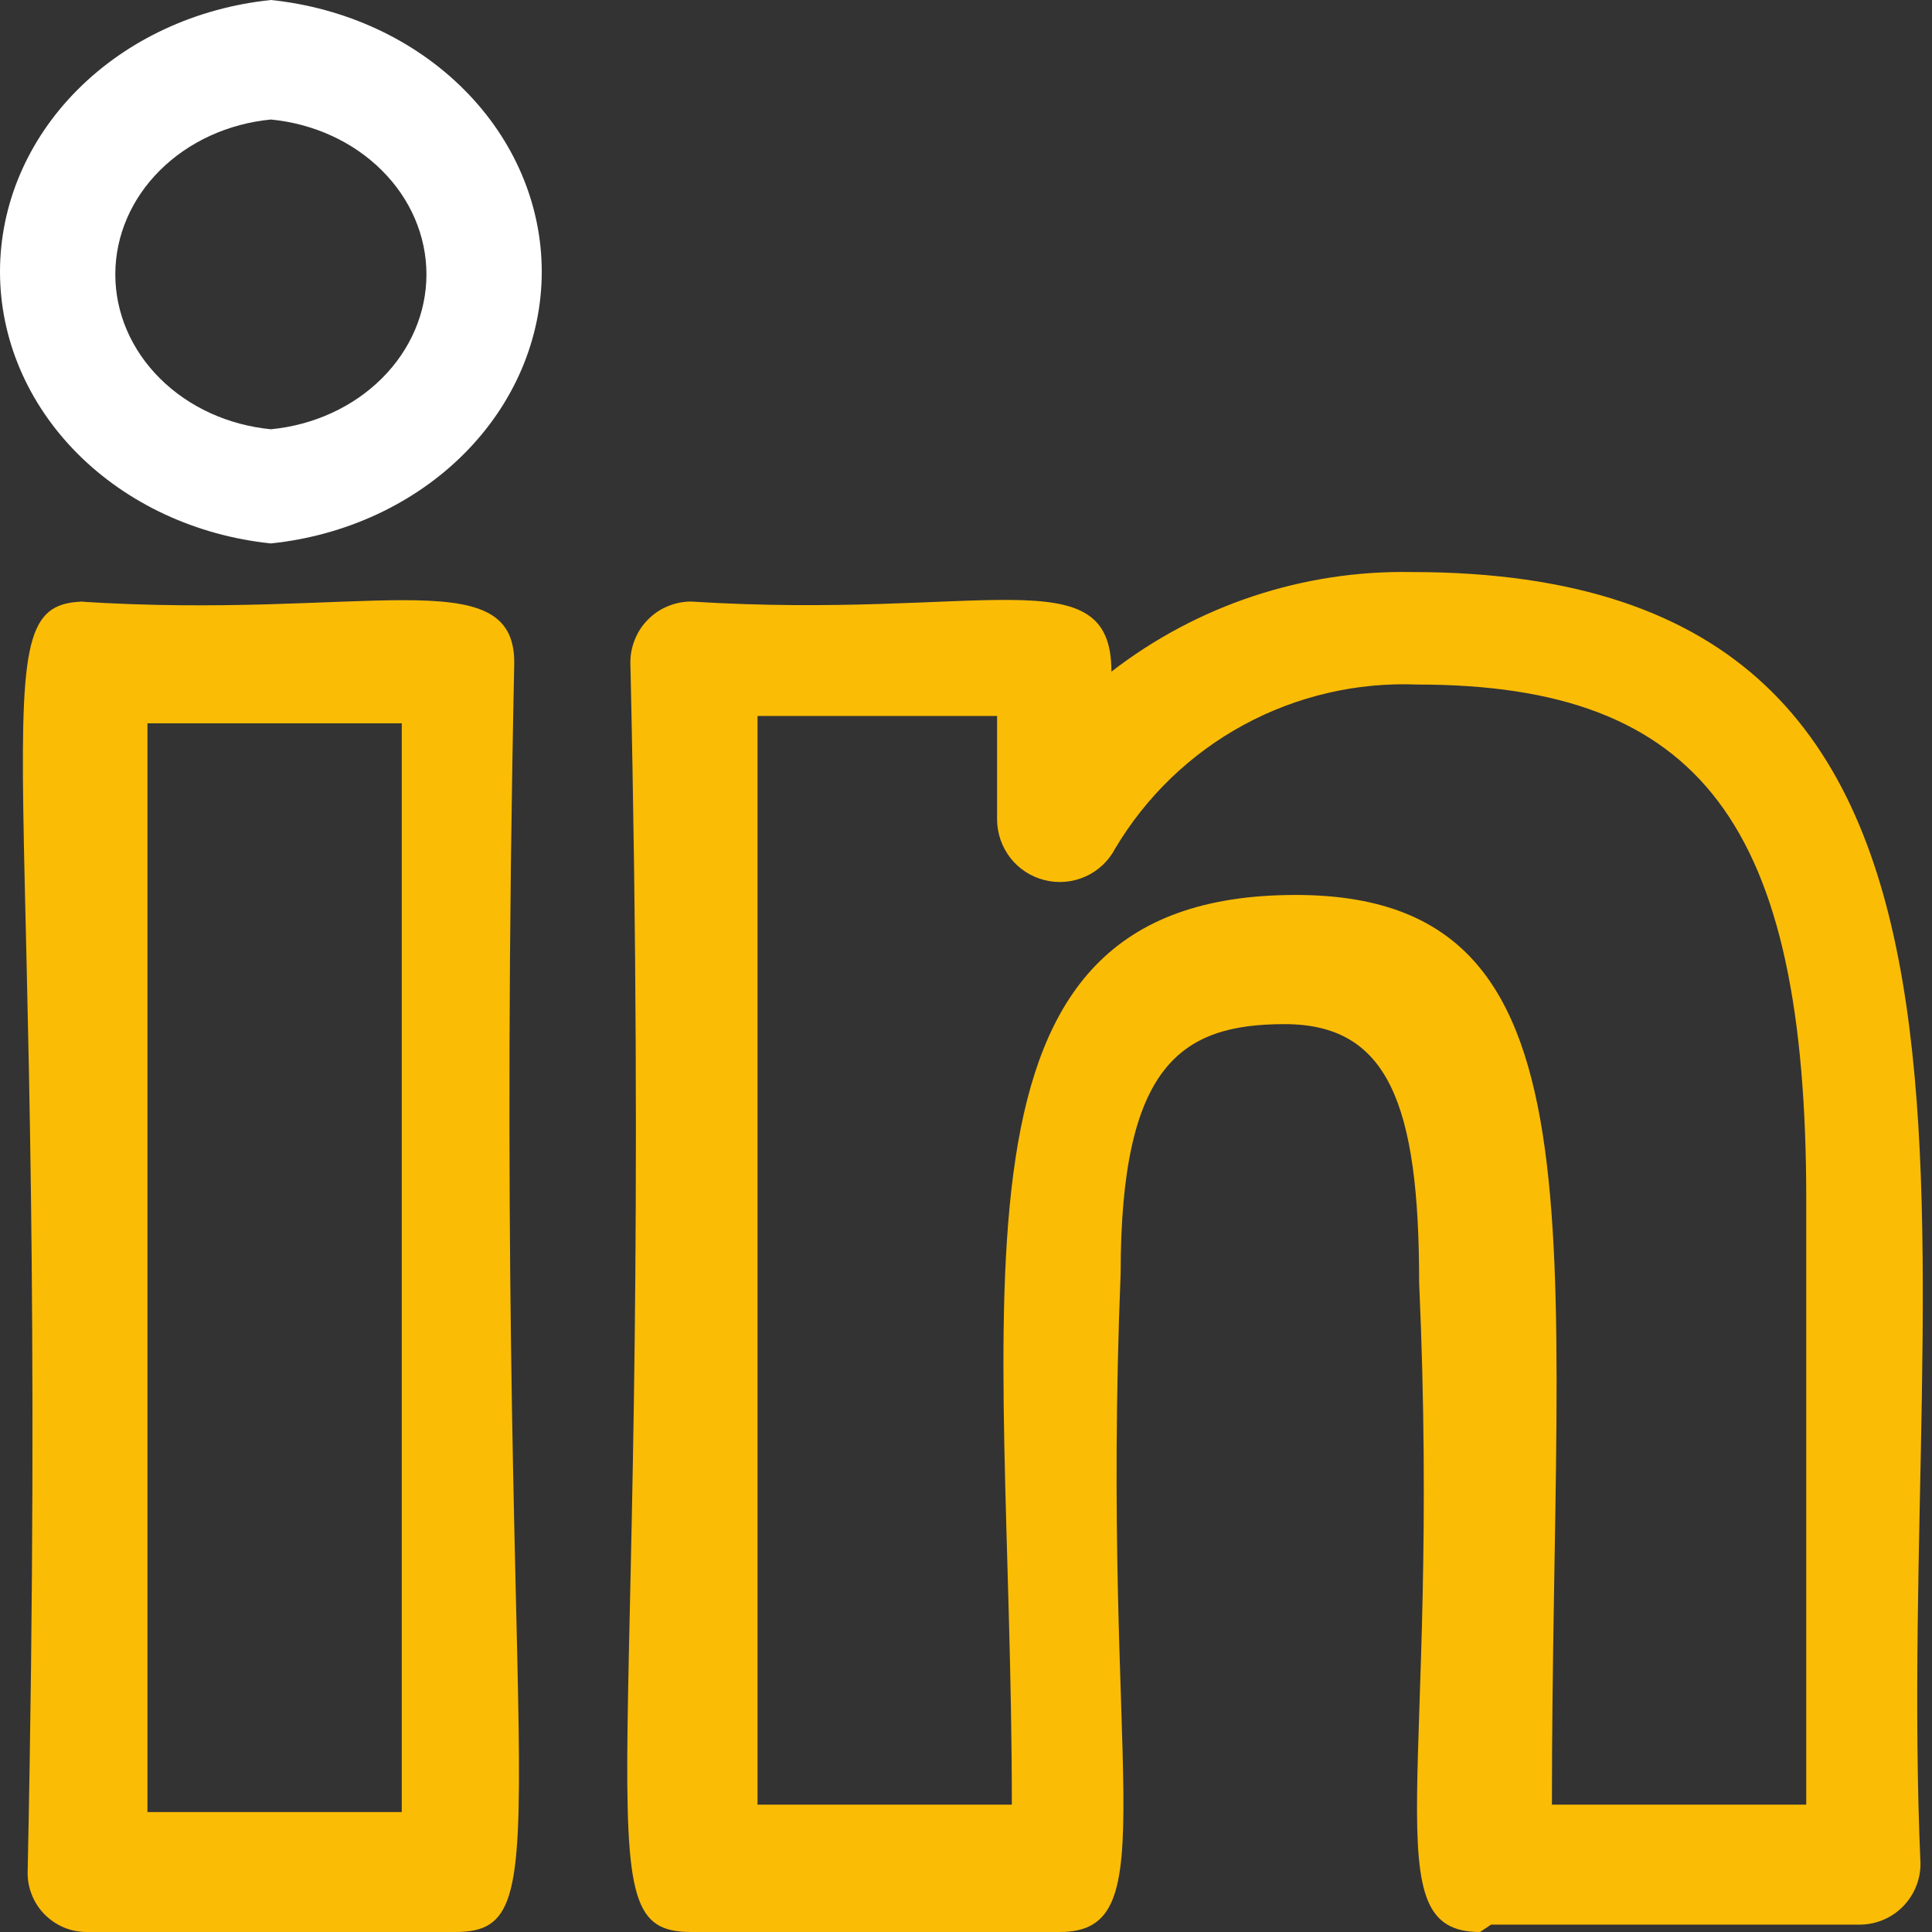 <svg width="22" height="22" viewBox="0 0 22 22" fill="none" xmlns="http://www.w3.org/2000/svg">
<rect x="0" y="0" width="22" height="22" fill="#333333" stroke="none"/>
<path d="M16.979 21.916H21.177C21.36 21.916 21.536 21.843 21.666 21.713C21.796 21.582 21.869 21.406 21.869 21.222C21.554 14.036 23.569 6.514 16.077 6.514C14.841 6.491 13.634 6.892 12.656 7.648C12.656 6.325 11.207 7.06 7.87 6.85C7.779 6.85 7.689 6.868 7.605 6.903C7.521 6.937 7.445 6.988 7.381 7.053C7.316 7.117 7.265 7.194 7.231 7.278C7.196 7.362 7.178 7.452 7.178 7.543C7.472 20.529 6.569 22 7.87 22H12.068C13.306 22 12.53 20.256 12.761 14.498C12.761 12.124 13.453 11.662 14.628 11.662C15.804 11.662 16.16 12.565 16.16 14.603C16.412 20.256 15.615 22 16.853 22L16.979 21.916ZM14.754 10.191C10.557 10.191 11.522 14.729 11.522 20.55H8.626V8.153H11.354V9.329C11.354 9.489 11.408 9.643 11.505 9.769C11.603 9.895 11.741 9.984 11.895 10.022C12.049 10.061 12.212 10.047 12.358 9.982C12.503 9.918 12.623 9.806 12.697 9.665C13.049 9.072 13.555 8.584 14.161 8.255C14.767 7.926 15.451 7.767 16.14 7.795C19.372 7.795 20.568 9.392 20.568 13.658V20.55H17.672C17.672 13.994 18.364 10.191 14.754 10.191Z" fill="#FBBC06"/>
<path d="M0.986 6.85C-0.315 6.85 0.588 8.321 0.315 21.307C0.312 21.397 0.327 21.486 0.36 21.57C0.392 21.654 0.441 21.731 0.504 21.796C0.567 21.86 0.642 21.912 0.724 21.947C0.807 21.982 0.896 22 0.986 22H5.184C6.485 22 5.583 20.55 5.856 7.544C5.856 6.367 4.135 7.06 0.902 6.85H0.986ZM4.575 20.634H1.679V8.237H4.575V20.634Z" fill="#FBBC06"/>
<path d="M3.085 0C2.235 0.088 1.452 0.451 0.883 1.022C0.314 1.592 0 2.33 0 3.094C0 3.858 0.314 4.595 0.883 5.166C1.452 5.736 2.235 6.1 3.085 6.188C3.934 6.1 4.718 5.736 5.286 5.166C5.855 4.595 6.169 3.858 6.169 3.094C6.169 2.33 5.855 1.592 5.286 1.022C4.718 0.451 3.934 0.088 3.085 0ZM3.085 4.888C2.598 4.841 2.148 4.635 1.821 4.309C1.494 3.984 1.313 3.562 1.313 3.125C1.313 2.687 1.494 2.265 1.821 1.94C2.148 1.614 2.598 1.408 3.085 1.361C3.571 1.408 4.021 1.614 4.348 1.94C4.675 2.265 4.856 2.687 4.856 3.125C4.856 3.562 4.675 3.984 4.348 4.309C4.021 4.635 3.571 4.841 3.085 4.888Z" fill="#FFFFFF"/>
</svg>
